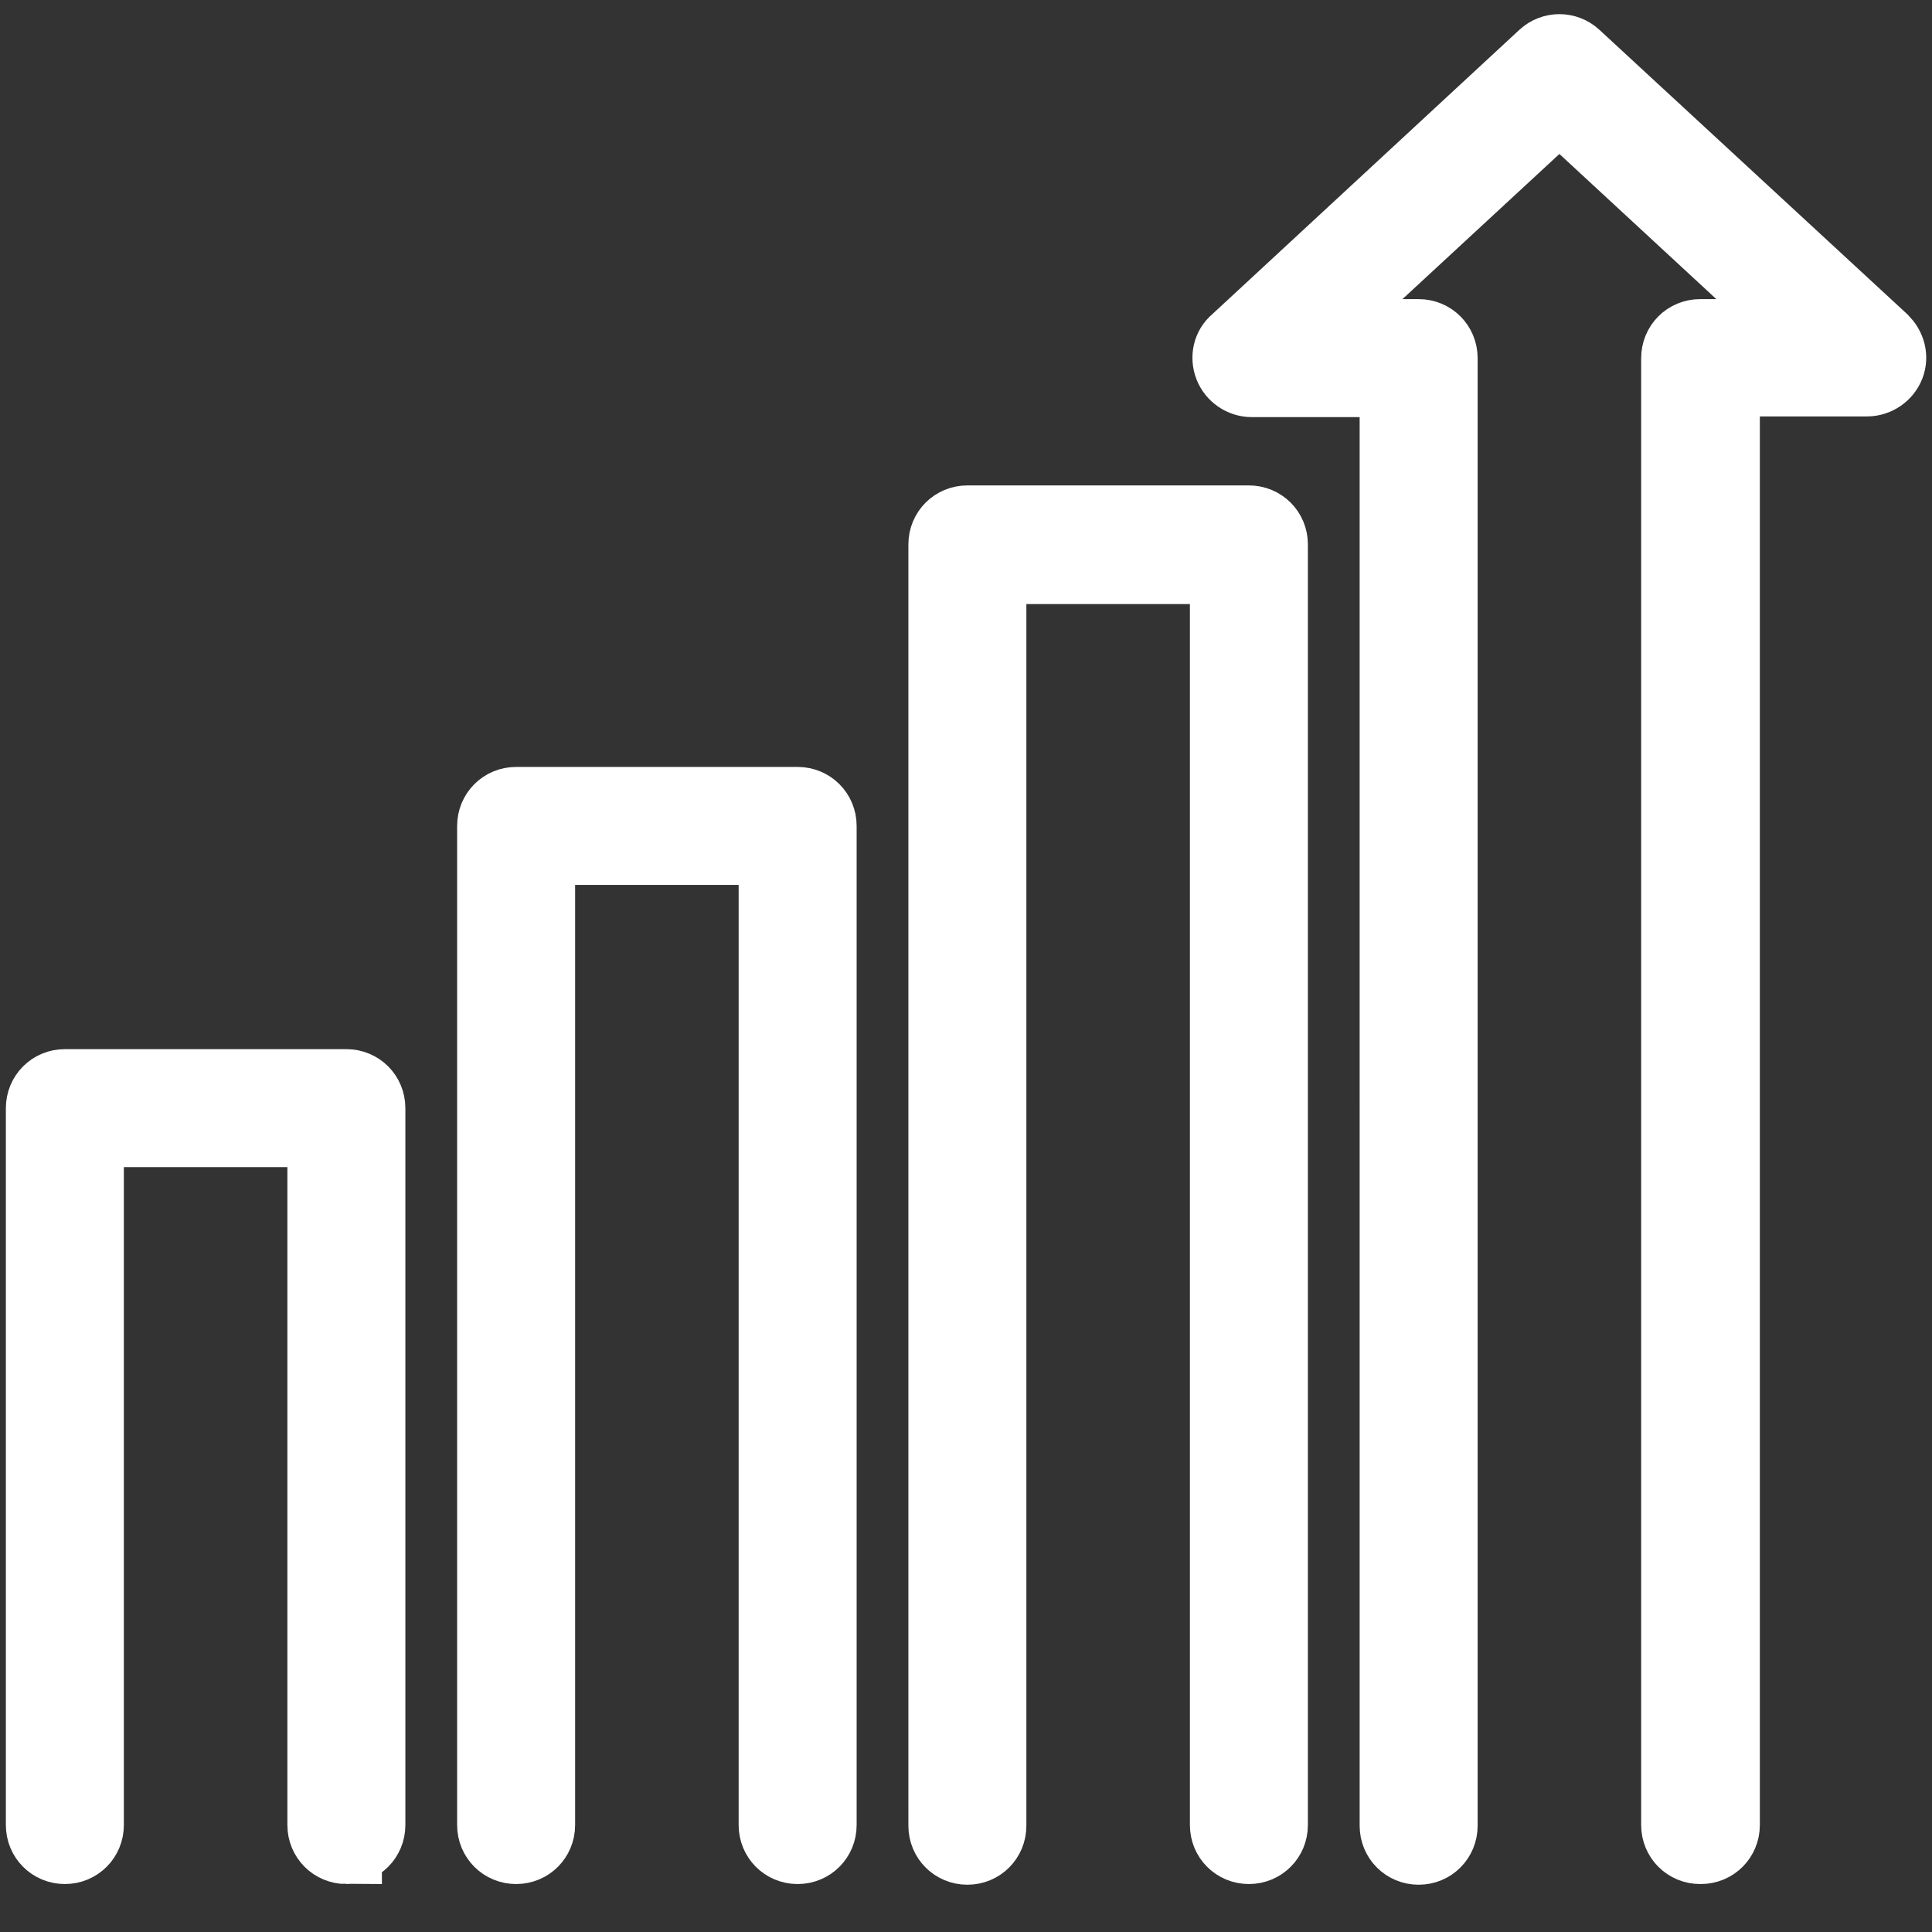 <?xml version="1.0" encoding="UTF-8"?><svg id="_瀧鵫_1" xmlns="http://www.w3.org/2000/svg" width="28" height="28" viewBox="0 0 28 28"><rect x="0" y="0" width="28" height="28" fill="#333333" stroke="none"/><defs><style>.cls-1{fill:#fff;stroke:#fff;stroke-miterlimit:10;stroke-width:1.03px;}</style></defs><path class="cls-1" d="M18.1,26.79c-.19,0-.34-.15-.34-.34V8.24h-3.4v18.22c0,.19-.15.34-.34.34s-.34-.15-.34-.34V7.89c0-.19.15-.34.34-.34h4.08c.19,0,.34.15.34.34v18.56c0,.19-.15.34-.34.34Z"/><path class="cls-1" d="M11.56,26.79c-.19,0-.34-.15-.34-.34v-14.14h-3.4v14.14c0,.19-.15.34-.34.34s-.34-.15-.34-.34v-14.48c0-.19.15-.34.34-.34h4.08c.19,0,.34.15.34.34v14.48c0,.19-.15.34-.34.34Z"/><path class="cls-1" d="M5.02,26.79c-.19,0-.34-.15-.34-.34v-10.05H1.28v10.05c0,.19-.15.34-.34.34s-.34-.15-.34-.34v-10.39c0-.19.15-.34.34-.34h4.08c.19,0,.34.15.34.34v10.39c0,.19-.15.34-.34.34Z"/><path class="cls-1" d="M24.64,26.79c-.19,0-.34-.15-.34-.34V5.19c0-.19.15-.34.34-.34h1.55l-3.59-3.32-3.59,3.32h1.55c.19,0,.34.15.34.34v21.27c0,.19-.15.34-.34.34s-.34-.15-.34-.34V5.53h-2.08c-.14,0-.27-.09-.32-.22-.05-.13-.02-.28.09-.37L22.37.81c.13-.12.33-.12.46,0l4.46,4.12c.1.1.14.24.09.37-.05.13-.18.22-.32.22h-2.07v20.93c0,.19-.15.34-.34.34Z"/></svg>